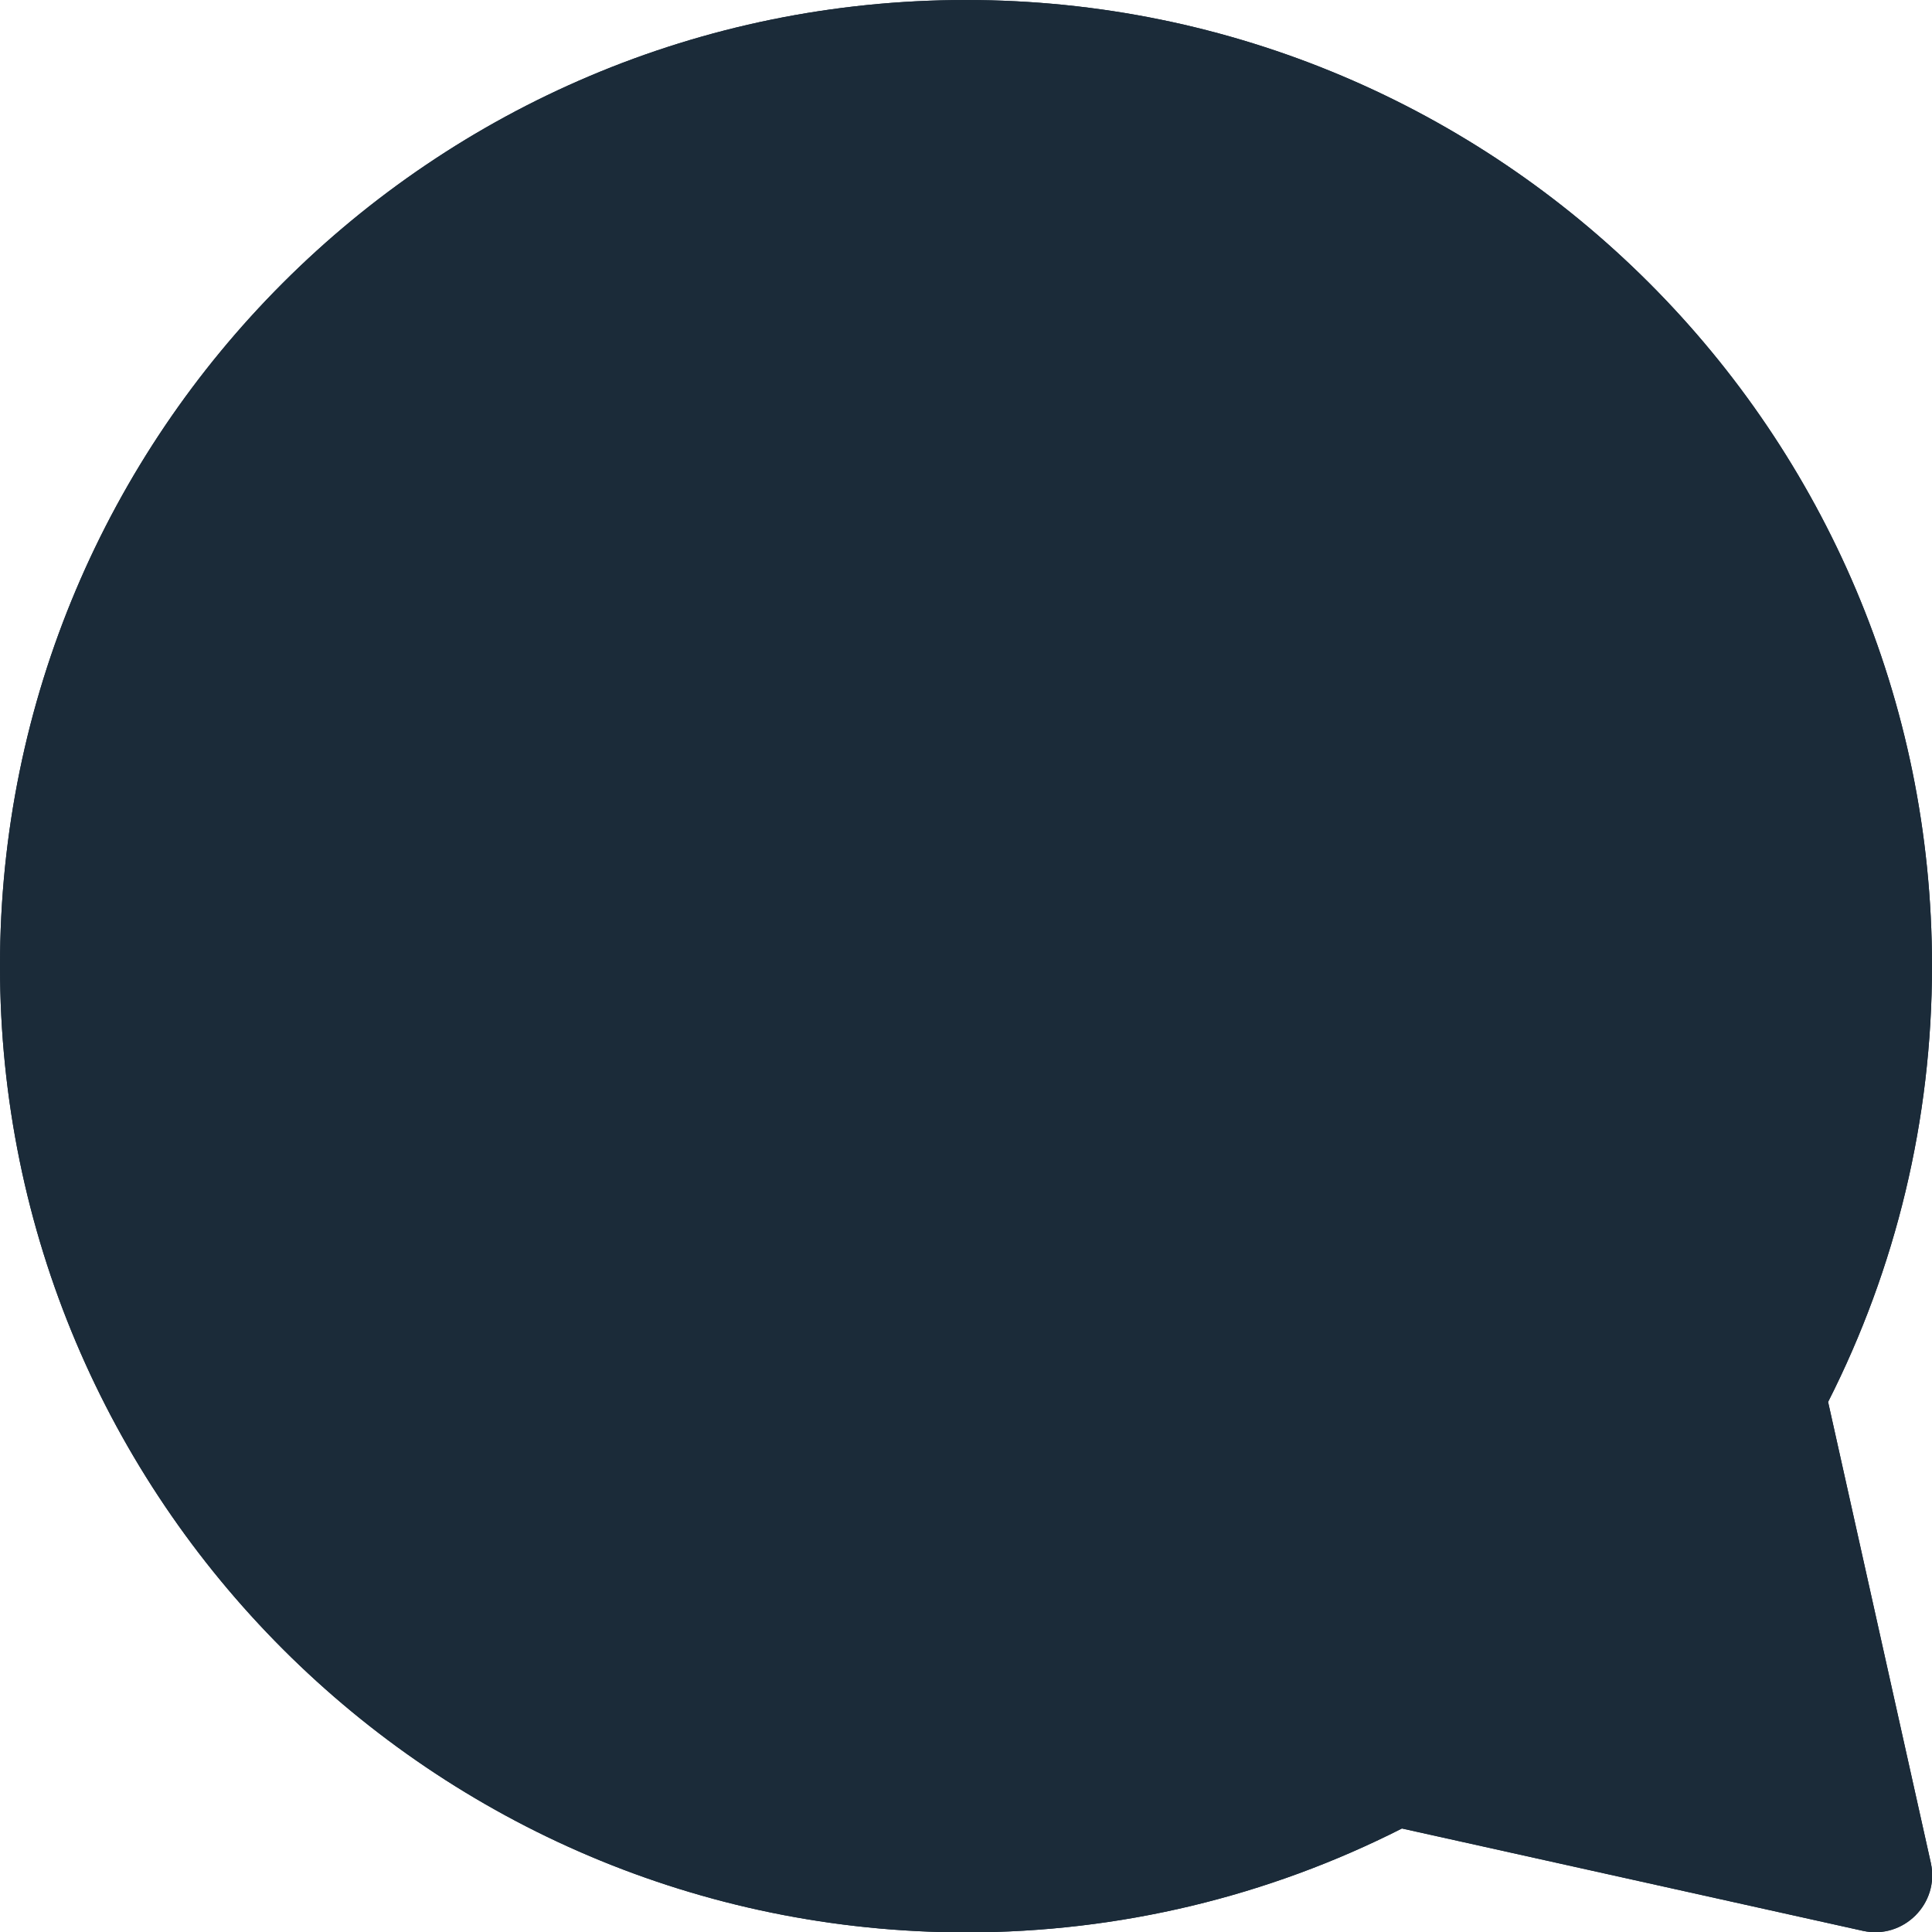 <?xml version="1.0" encoding="utf-8"?>
<!-- Generator: Adobe Illustrator 23.0.1, SVG Export Plug-In . SVG Version: 6.00 Build 0)  -->
<svg version="1.1" id="Layer_1" xmlns="http://www.w3.org/2000/svg" xmlns:xlink="http://www.w3.org/1999/xlink" x="0px" y="0px"
	 viewBox="0 0 49.46 49.46" style="enable-background:new 0 0 49.46 49.46;" xml:space="preserve">
<style type="text/css">
	.st0{clip-path:url(#SVGID_2_);fill:#1B2B39;}
</style>
<g>
	<defs>
		<path id="SVGID_1_" d="M49.43,47.69c0.23,1.04-0.7,1.97-1.74,1.74l-11.8-2.62c-3.43,1.74-7.23,2.66-11.16,2.66
			C11.07,49.46,0,38.39,0,24.73C0,11.07,11.07,0,24.73,0c13.66,0,24.73,11.07,24.73,24.73c0,3.93-0.92,7.73-2.66,11.16L49.43,47.69
			L49.43,47.69z"/>
	</defs>
	<use xlink:href="#SVGID_1_"  style="overflow:visible;fill:#1B2B39;"/>
	<clipPath id="SVGID_2_">
		<use xlink:href="#SVGID_1_"  style="overflow:visible;"/>
	</clipPath>
	<rect x="-14.55" y="-14.55" class="st0" width="78.55" height="78.55"/>
</g>
</svg>
